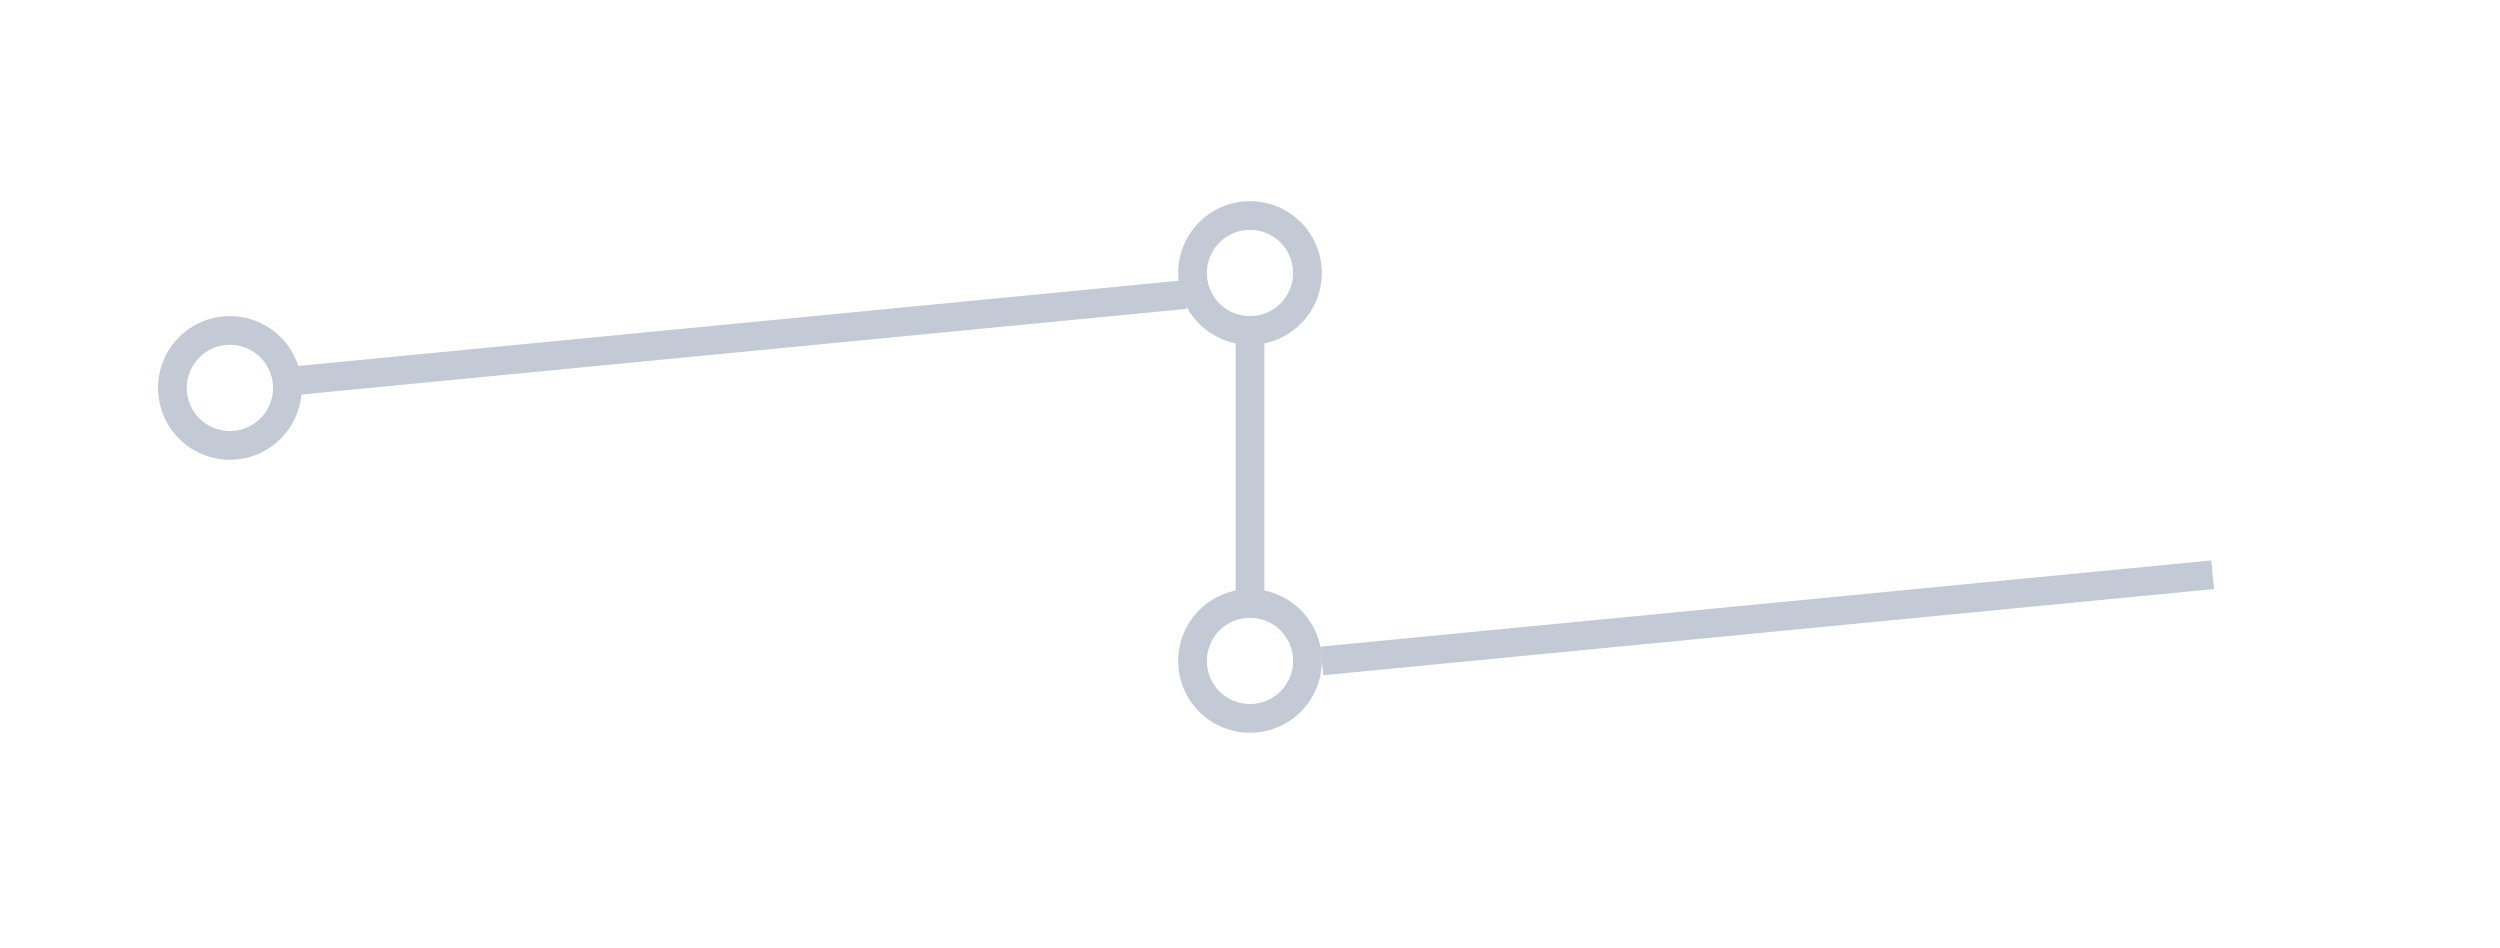 <svg xmlns="http://www.w3.org/2000/svg" width="174" height="66" viewBox="0 0 174 66"><defs><clipPath id="a"><path fill="#fff" d="M82 19a5 5 0 1110 0 5 5 0 01-10 0z"/></clipPath><clipPath id="b"><path fill="#fff" d="M11 27a5 5 0 1110 0 5 5 0 01-10 0z"/></clipPath><clipPath id="c"><path fill="#fff" d="M82 46a5 5 0 1110 0 5 5 0 01-10 0z"/></clipPath></defs><path fill="none" stroke="#c3c9d5" stroke-miterlimit="20" stroke-width="2" d="M20.5 26.5l62-6M92 46l62-6"/><path fill="none" stroke="#c3c9d5" stroke-miterlimit="20" stroke-width="4" d="M82 19a5 5 0 1110 0 5 5 0 01-10 0z" clip-path="url(&quot;#a&quot;)"/><path fill="none" stroke="#c3c9d5" stroke-miterlimit="20" stroke-width="4" d="M11 27a5 5 0 1110 0 5 5 0 01-10 0z" clip-path="url(&quot;#b&quot;)"/><path fill="none" stroke="#c3c9d5" stroke-miterlimit="20" stroke-width="4" d="M82 46a5 5 0 1110 0 5 5 0 01-10 0z" clip-path="url(&quot;#c&quot;)"/><path fill="none" stroke="#c3c9d5" stroke-miterlimit="20" stroke-width="2" d="M87 23.5v18"/></svg>